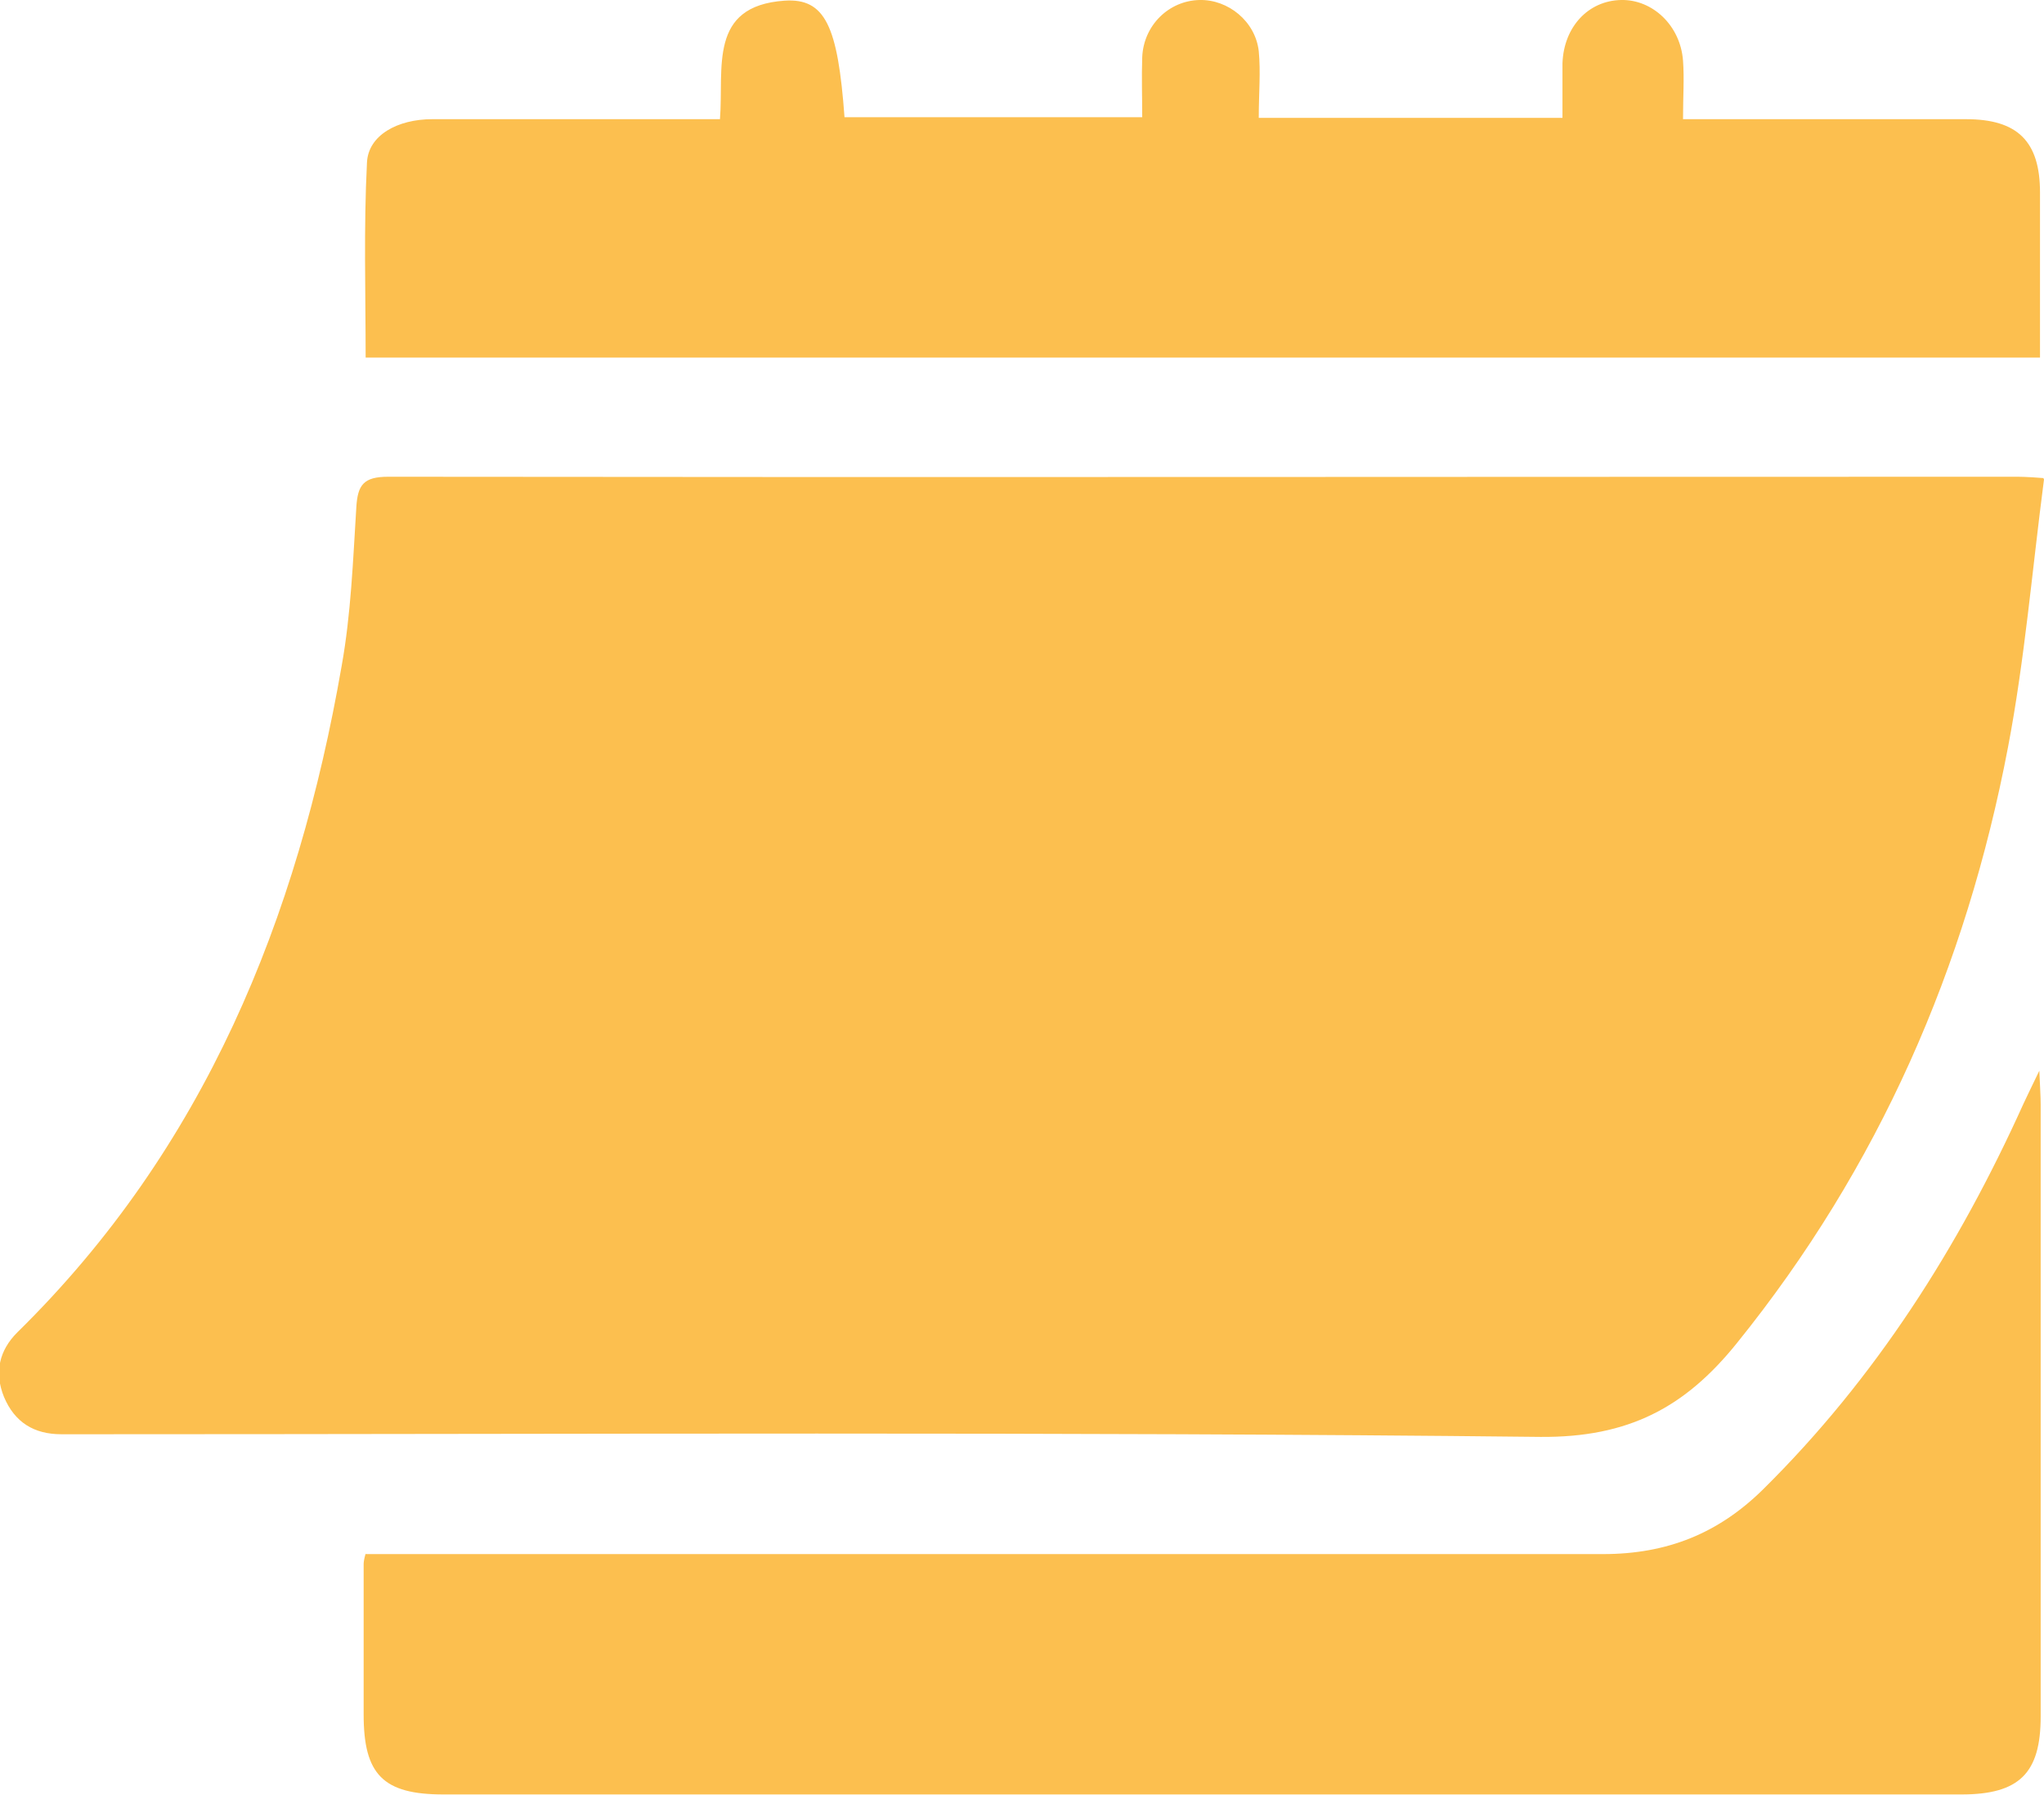 <?xml version="1.0" encoding="UTF-8"?>
<svg xmlns="http://www.w3.org/2000/svg" id="Layer_2" data-name="Layer 2" viewBox="0 0 30.69 26.96">
  <defs>
    <style>
      .cls-1 {
        fill: #fcbf4f;
      }
    </style>
  </defs>
  <g id="Capa_1" data-name="Capa 1">
    <g>
      <path class="cls-1" d="M30.69,7.2c-.18,1.38-.29,2.71-.54,4.02-.63,3.31-1.94,6.31-4.07,8.95-.78.97-1.63,1.42-2.95,1.41-7.24-.08-14.48-.04-21.73-.04-.16,0-.32,0-.48,0-.41,0-.7-.18-.86-.56-.15-.37-.07-.7.2-.97,2.81-2.76,4.21-6.21,4.87-10.01.14-.78.17-1.58.22-2.38.02-.34.11-.46.48-.46,8.14.01,16.27,0,24.41,0,.09,0,.19,0,.44.02Z"></path>
      <path class="cls-1" d="M5.49,23.34c.21,0,.4,0,.58,0,6,0,12,0,18,0,.96,0,1.73-.31,2.4-.97,1.69-1.67,2.94-3.64,3.91-5.79.06-.13.12-.25.24-.5.01.25.02.38.02.51,0,3.06,0,6.13,0,9.19,0,.85-.32,1.17-1.19,1.17-7.6,0-15.19,0-22.79,0-.91,0-1.2-.3-1.2-1.2,0-.75,0-1.5,0-2.25,0-.03,0-.06.03-.17Z"></path>
      <path class="cls-1" d="M18.9,1.77h4.56c0-.29,0-.55,0-.82.02-.55.39-.94.88-.95.47-.01.89.38.93.91.02.27,0,.54,0,.88.19,0,.36,0,.52,0,1.24,0,2.49,0,3.73,0,.77,0,1.11.33,1.11,1.1,0,.81,0,1.62,0,2.48H5.49c0-.97-.03-1.95.02-2.93.02-.41.46-.65.98-.65,1.28,0,2.55,0,3.83,0,.15,0,.31,0,.49,0,.06-.77-.18-1.7.97-1.78.61-.04.8.38.9,1.75h4.47c0-.31-.01-.6,0-.9.02-.48.4-.85.86-.86.43-.01.84.32.89.77.03.31,0,.63,0,1Z"></path>
    </g>
  </g>
</svg>
